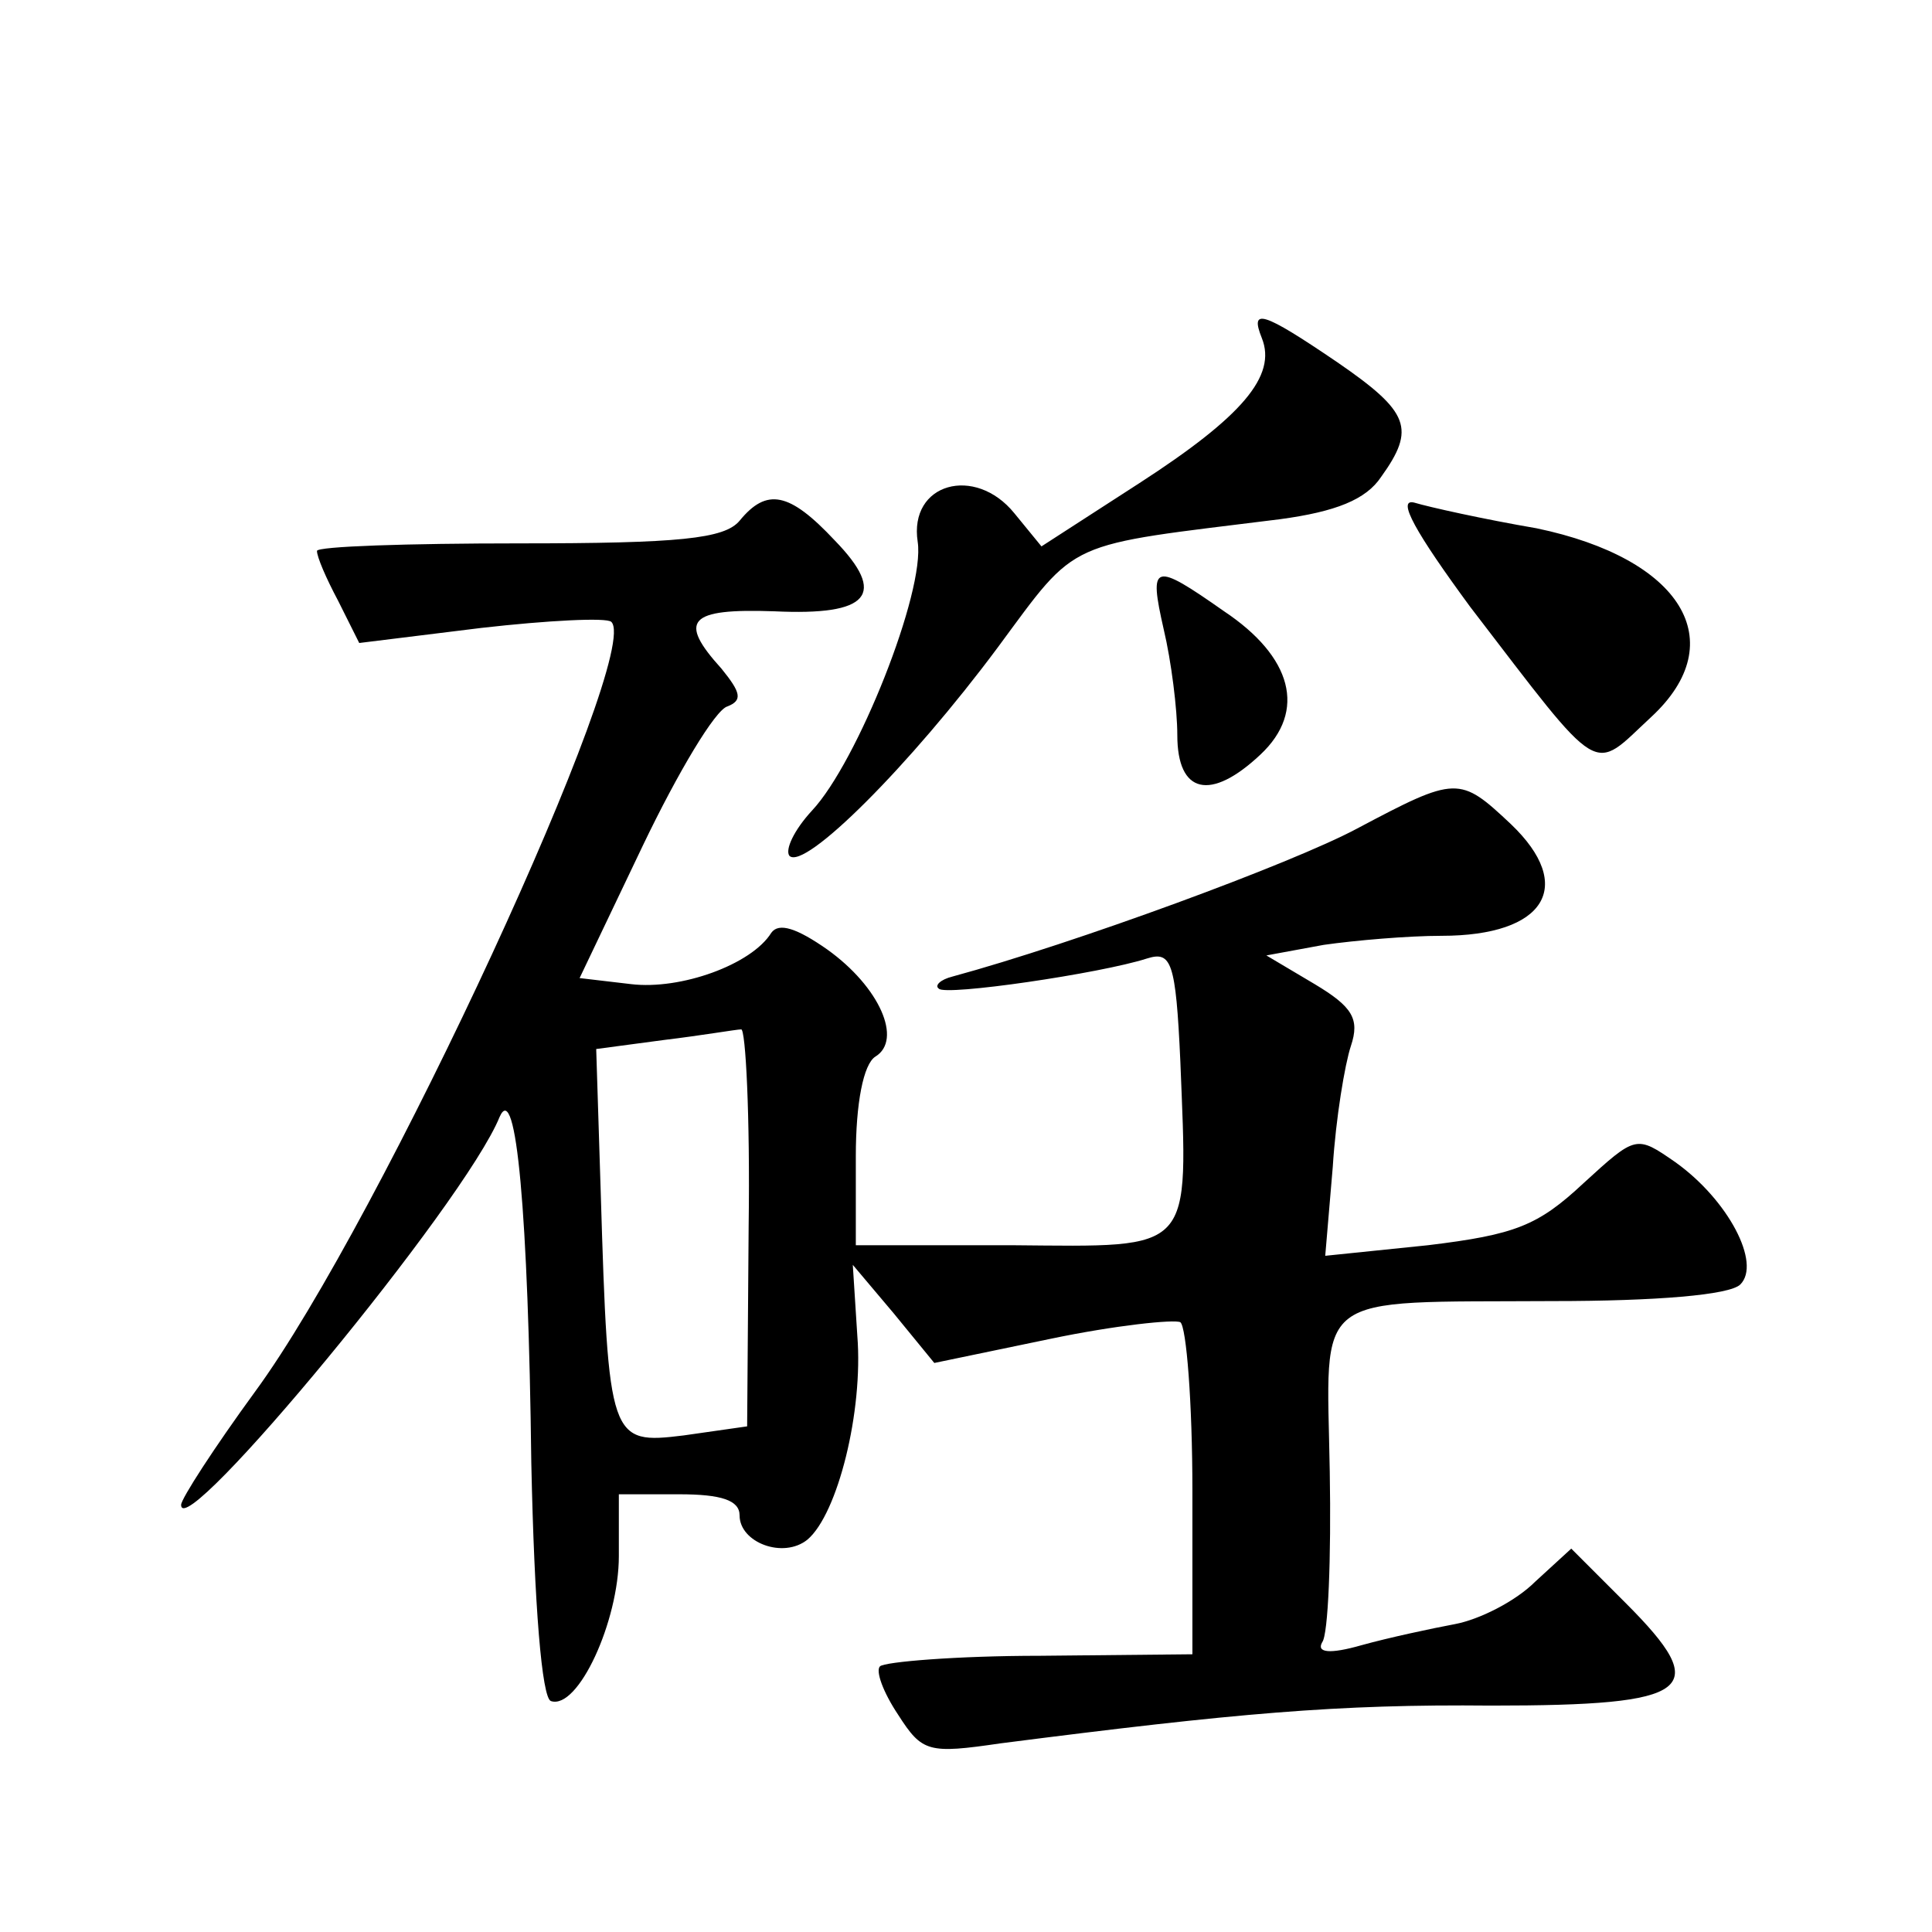 <?xml version="1.0" standalone="no"?>
<!DOCTYPE svg PUBLIC "-//W3C//DTD SVG 20010904//EN"
 "http://www.w3.org/TR/2001/REC-SVG-20010904/DTD/svg10.dtd">
<svg version="1.0" xmlns="http://www.w3.org/2000/svg"
 width="128pt" height="128pt" viewBox="0 0 128 128"
 preserveAspectRatio="xMidYMid meet">
<g transform="translate(0,128) scale(0.1,-0.1)"
fill="#0" stroke="none">
<path d="M836 1056 c10 -25 -13 -52 -81 -96 l-65 -42 -18 22 c-26 32 -70 20 -64
-19 5 -33 -40 -146 -70 -178 -12 -13 -18 -26 -15 -30 10 -10 80 60 138 138 54 73
43 67 187 85 37 5 57 13 67 28 23 32 19 43 -29 76 -50 34 -58 36 -50 16z M490 935
c-10 -12 -40 -15 -146 -15 -74 0 -134 -2 -134 -5 0 -4 6 -18 14 -33 l14 -28 81
10 c44 5 83 7 86 4 21 -20 -153 -397 -236 -510 -27 -37 -49 -71 -49 -75 0 -27 188
200 211 257 11 25 19 -64 21 -229 2 -95 7 -156 13 -158 18 -6 45 53 45 96 l0 41
40 0 c28 0 40 -4 40 -14 0 -18 29 -29 45 -16 20 17 37 85 33 135 l-3 47 27 -32
27 -33 77 16 c43 9 82 13 86 11 4 -3 8 -53 8 -112 l0 -108 -101 -1 c-55 0 -103
-4 -106 -7 -3 -3 2 -17 12 -32 16 -25 20 -26 68 -19 156 20 223 26 325 25 134 0
147 10 89 68 l-36 36 -24 -22 c-13 -13 -37 -25 -53 -28 -16 -3 -44 -9 -62 -14 -21
-6 -30 -5 -26 2 4 5 6 56 5 113 -2 121 -14 112 148 113 68 0 117 4 124 11 14 14
-8 56 -43 81 -26 18 -26 18 -61 -14 -30 -28 -45 -34 -103 -41 l-68 -7 5 59 c2 32
8 68 12 80 6 18 1 26 -24 41 l-32 19 38 7 c21 3 56 6 78 6 69 0 89 33 46 74 -34
32 -36 32 -102 -3 -43 -23 -187 -76 -268 -98 -8 -2 -12 -6 -9 -8 4 -5 107 10 138
20 16 5 19 -2 22 -68 5 -128 10 -123 -111 -122 l-104 0 0 59 c0 35 5 61 13 66 18
11 3 46 -32 71 -20 14 -32 18 -37 11 -13 -21 -60 -38 -93 -34 l-34 4 42 88 c23
48 48 90 56 92 10 4 9 9 -4 25 -29 32 -22 40 35 38 63 -3 75 11 40 47 -30 32 -45
35 -63 13z m6 -467 l-1 -133 -42 -6 c-49 -6 -50 -4 -55 161 l-3 95 45 6 c25 3 48
7 51 7 3 1 6 -58 5 -130z M974 878 c89 -116 80 -110 120 -73 54 50 20 105 -76 125
-35 6 -71 14 -81 17 -12 3 1 -20 37 -69z M771 863 c5 -21 9 -53 9 -70 0 -39 22
-44 55 -13 31 29 21 65 -24 95 -47 33 -50 32 -40 -12z"/>
</g>
</svg>
